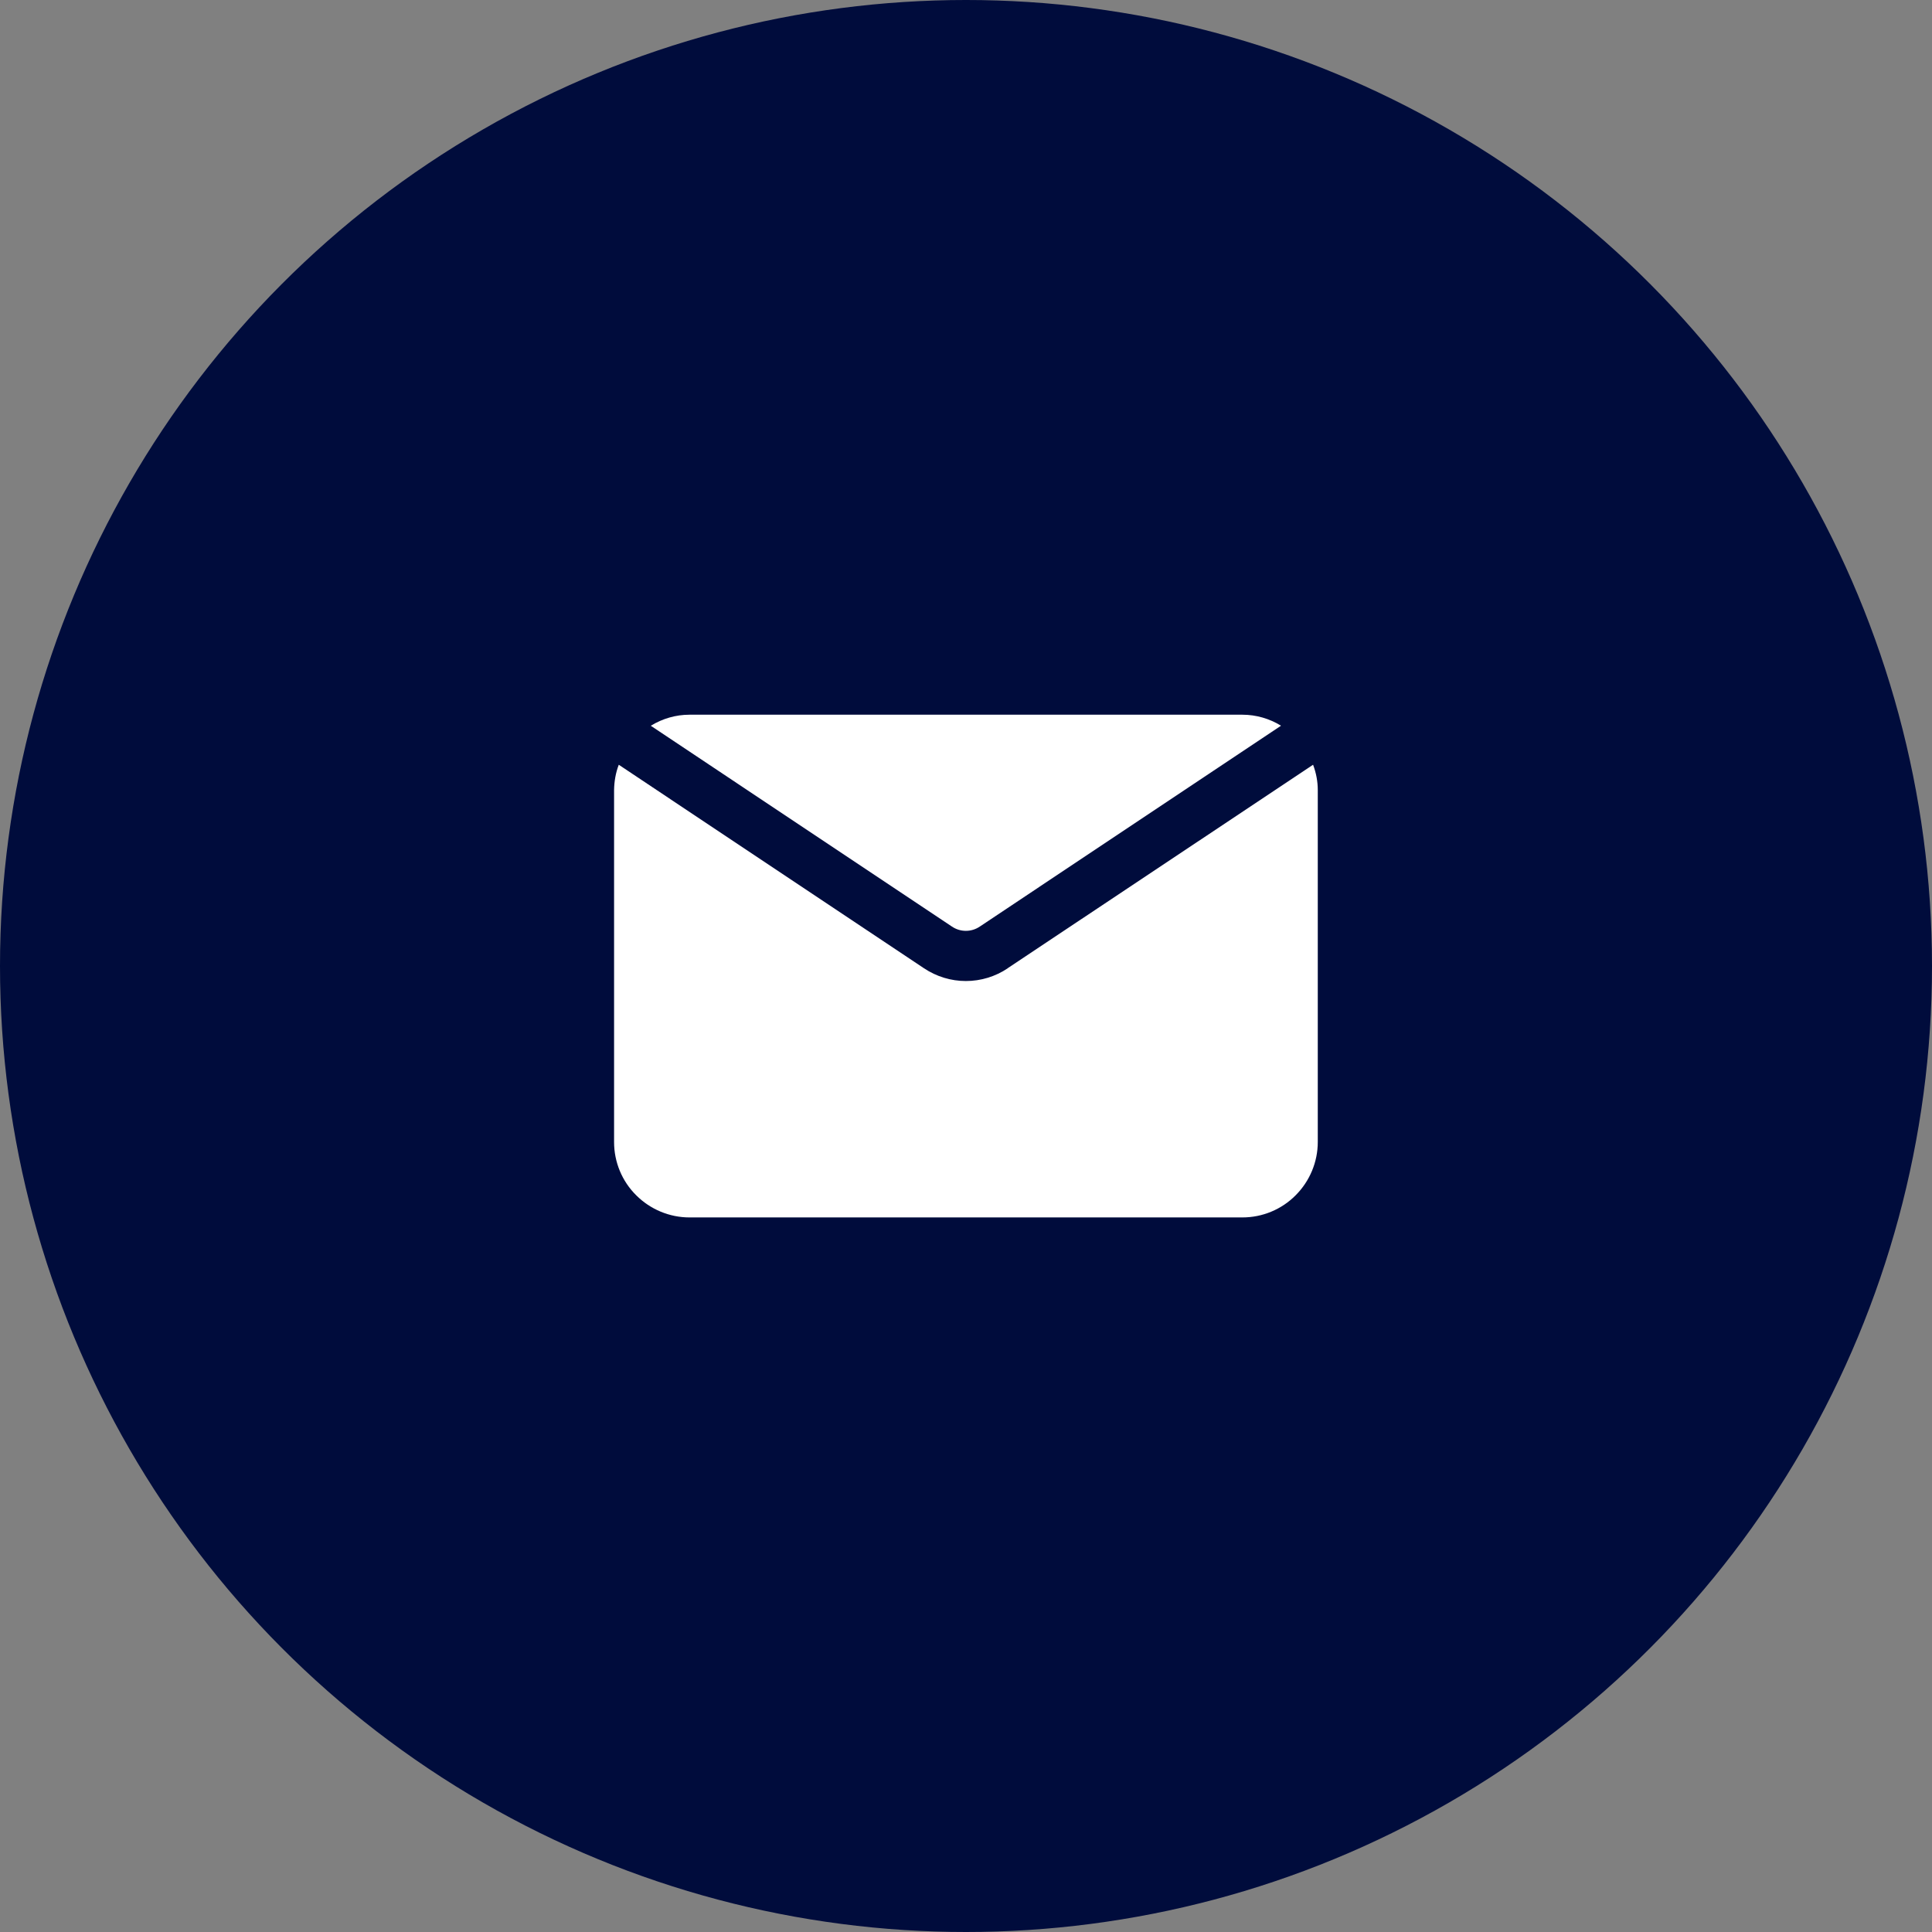 <?xml version="1.0" encoding="UTF-8"?> <svg xmlns="http://www.w3.org/2000/svg" id="Layer_2" data-name="Layer 2" viewBox="0 0 144 144"><rect x="0" y="0" width="144" height="144" fill="#808080" stroke="none"/><defs><style> .cls-1 { fill: #fff; } .cls-1, .cls-2 { stroke-width: 0px; } .cls-2 { fill: #000c3c; } </style></defs><g id="Layer_1-2" data-name="Layer 1"><circle class="cls-2" cx="72" cy="72" r="72"></circle><path class="cls-1" d="M48.51,54.09c.87-.53,1.86-.82,2.88-.82h41.21c1.02,0,2.02.29,2.88.82l-22.45,14.97c-.31.21-.67.32-1.04.32s-.73-.11-1.04-.32l-22.45-14.97ZM75.11,72.17h0c-.92.62-2.01.95-3.12.95s-2.19-.33-3.12-.95l-22.75-15.17c-.23.6-.34,1.24-.35,1.89v26.23c0,1.49.59,2.92,1.65,3.97,1.05,1.05,2.48,1.65,3.97,1.65h41.21c1.49,0,2.92-.59,3.97-1.65,1.05-1.05,1.65-2.48,1.65-3.97v-26.23c0-.64-.12-1.28-.35-1.89l-22.77,15.17Z"></path></g></svg> 